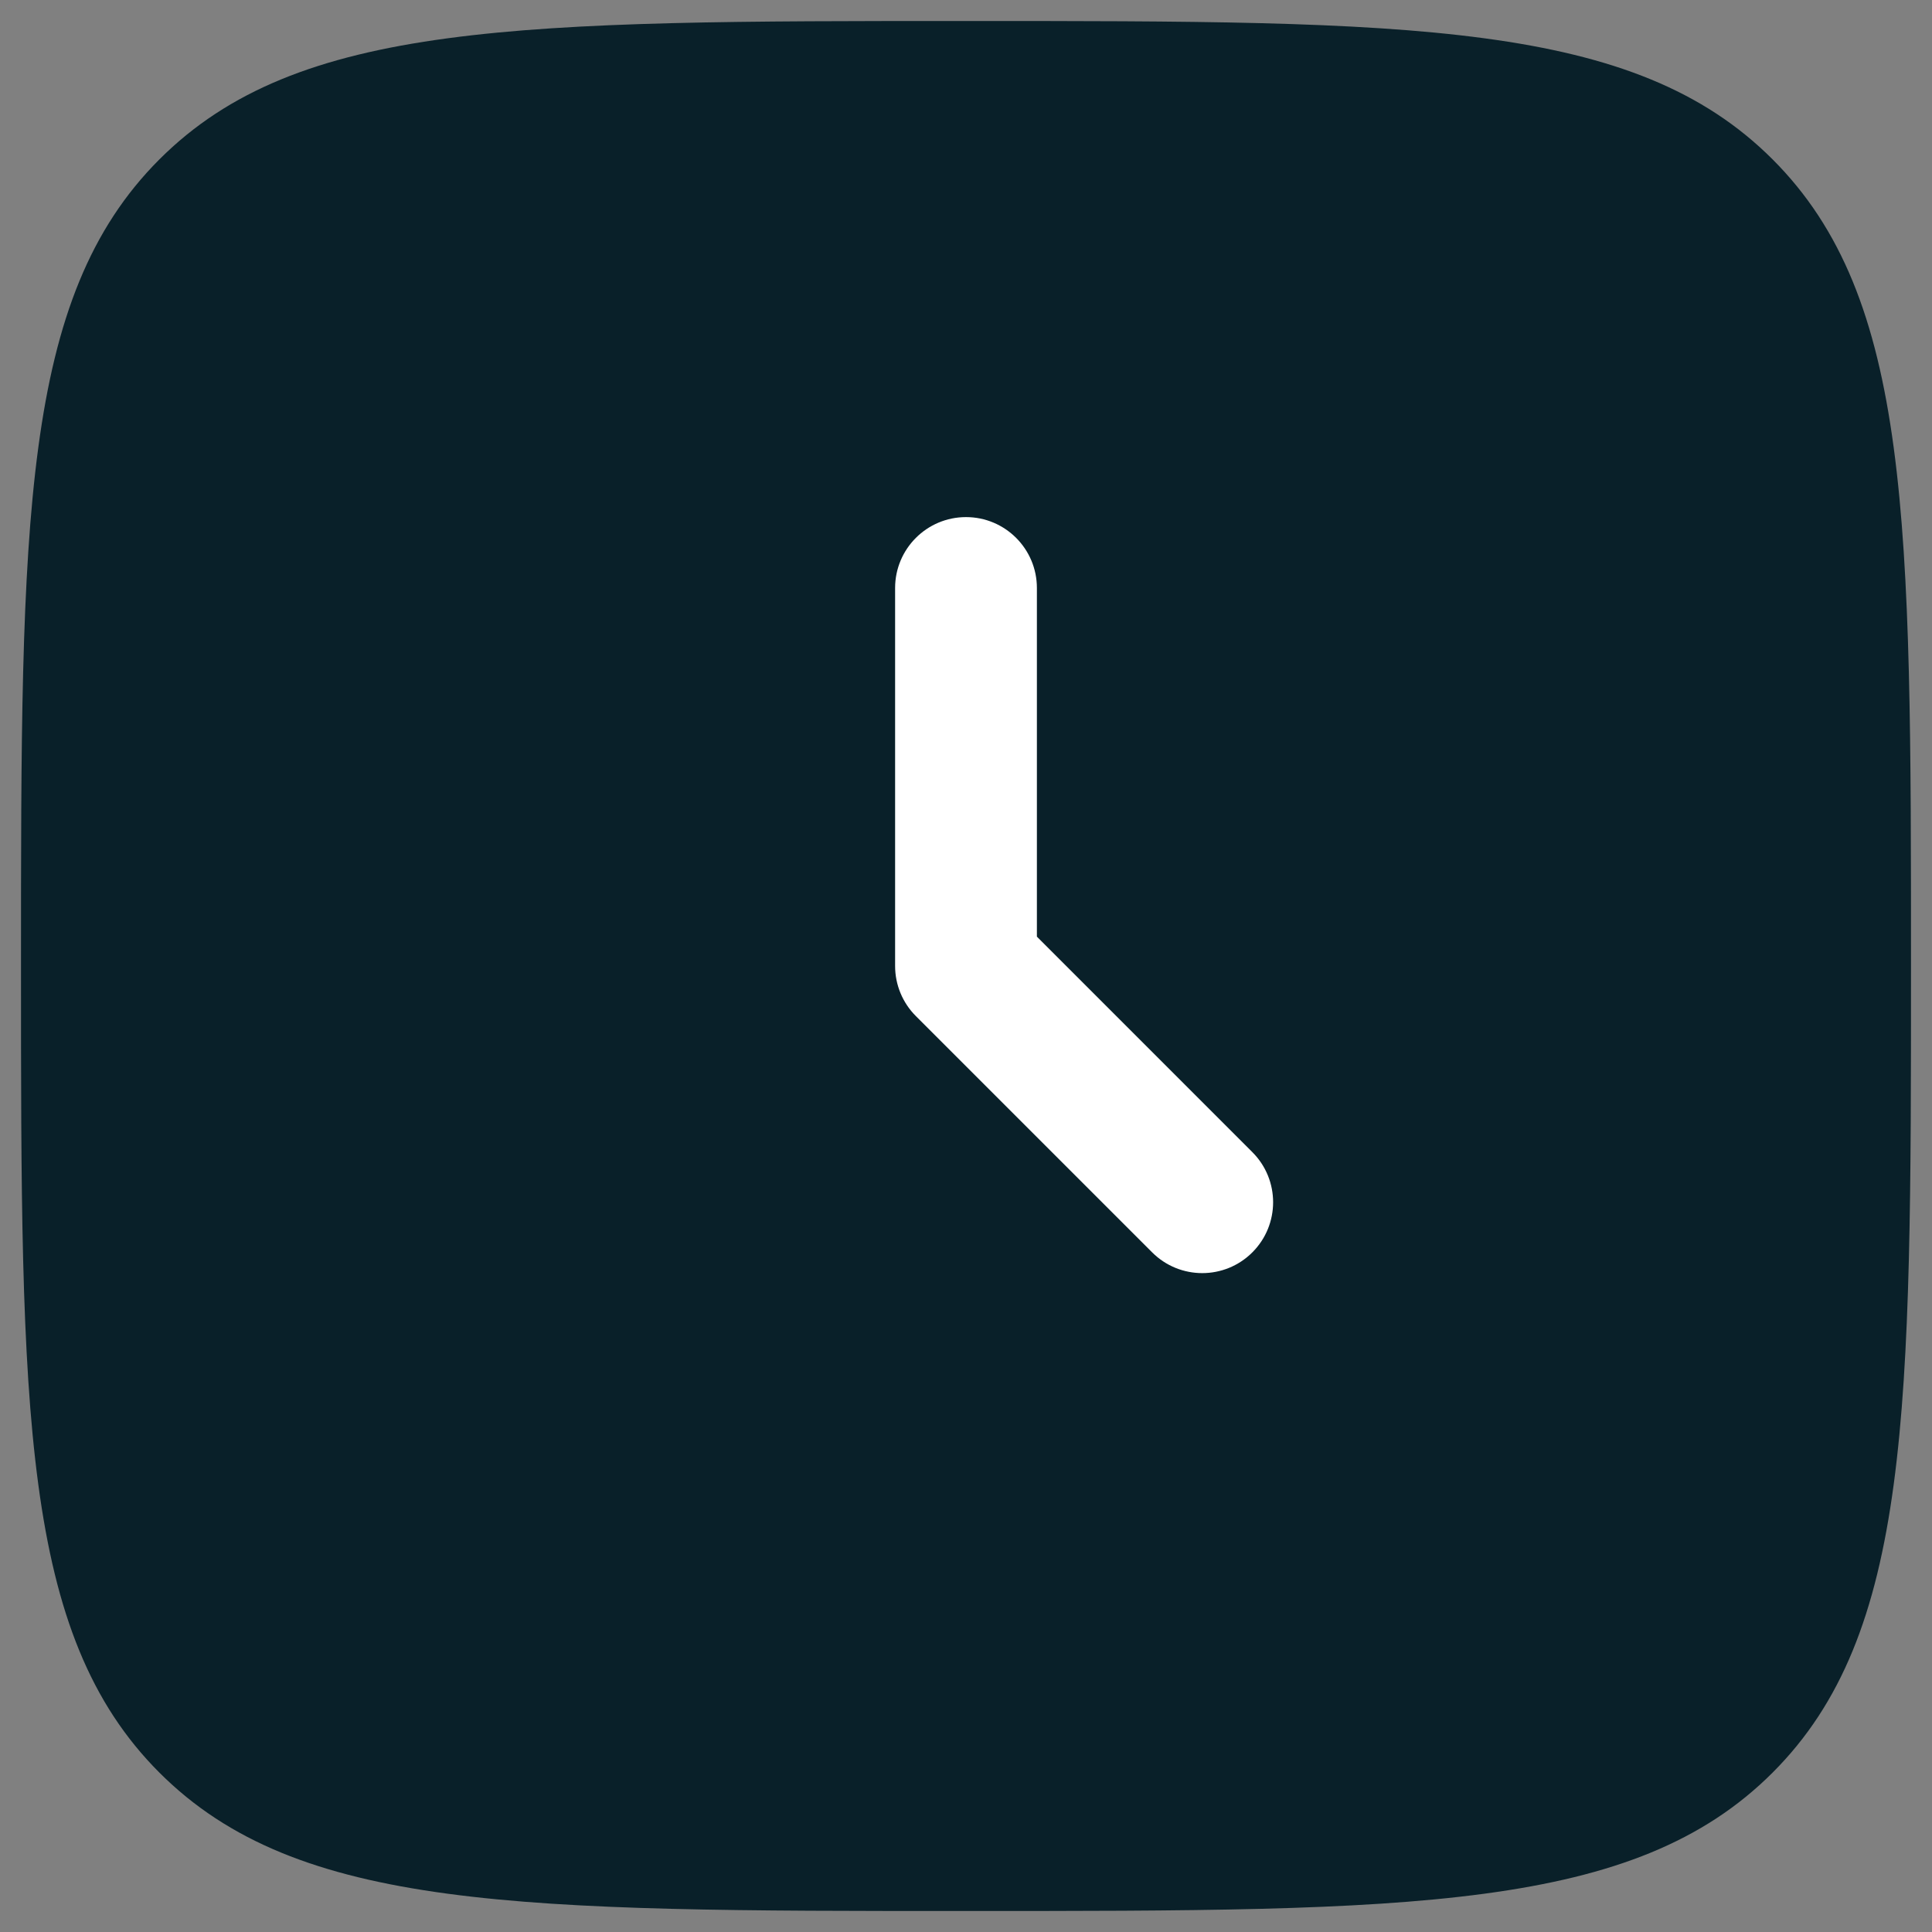 <?xml version="1.0" encoding="UTF-8"?> <svg xmlns="http://www.w3.org/2000/svg" width="46" height="46" viewBox="0 0 46 46" fill="none"><rect x="0" y="0" width="46" height="46" fill="#808080" stroke="none"/><path d="M0.5 23C0.5 12.393 0.5 7.09 3.795 3.795C7.09 0.5 12.393 0.5 23 0.5C33.607 0.5 38.91 0.5 42.205 3.795C45.5 7.09 45.5 12.393 45.5 23C45.5 33.607 45.5 38.91 42.205 42.205C38.91 45.5 33.607 45.5 23 45.5C12.393 45.5 7.09 45.5 3.795 42.205C0.5 38.91 0.5 33.607 0.5 23Z" fill="#092029"></path><path fill-rule="evenodd" clip-rule="evenodd" d="M23 12.312C23.932 12.312 24.688 13.068 24.688 14V22.301L29.818 27.432C30.477 28.091 30.477 29.159 29.818 29.818C29.159 30.477 28.091 30.477 27.432 29.818L21.807 24.193C21.49 23.877 21.312 23.448 21.312 23V14C21.312 13.068 22.068 12.312 23 12.312Z" fill="white"></path></svg> 